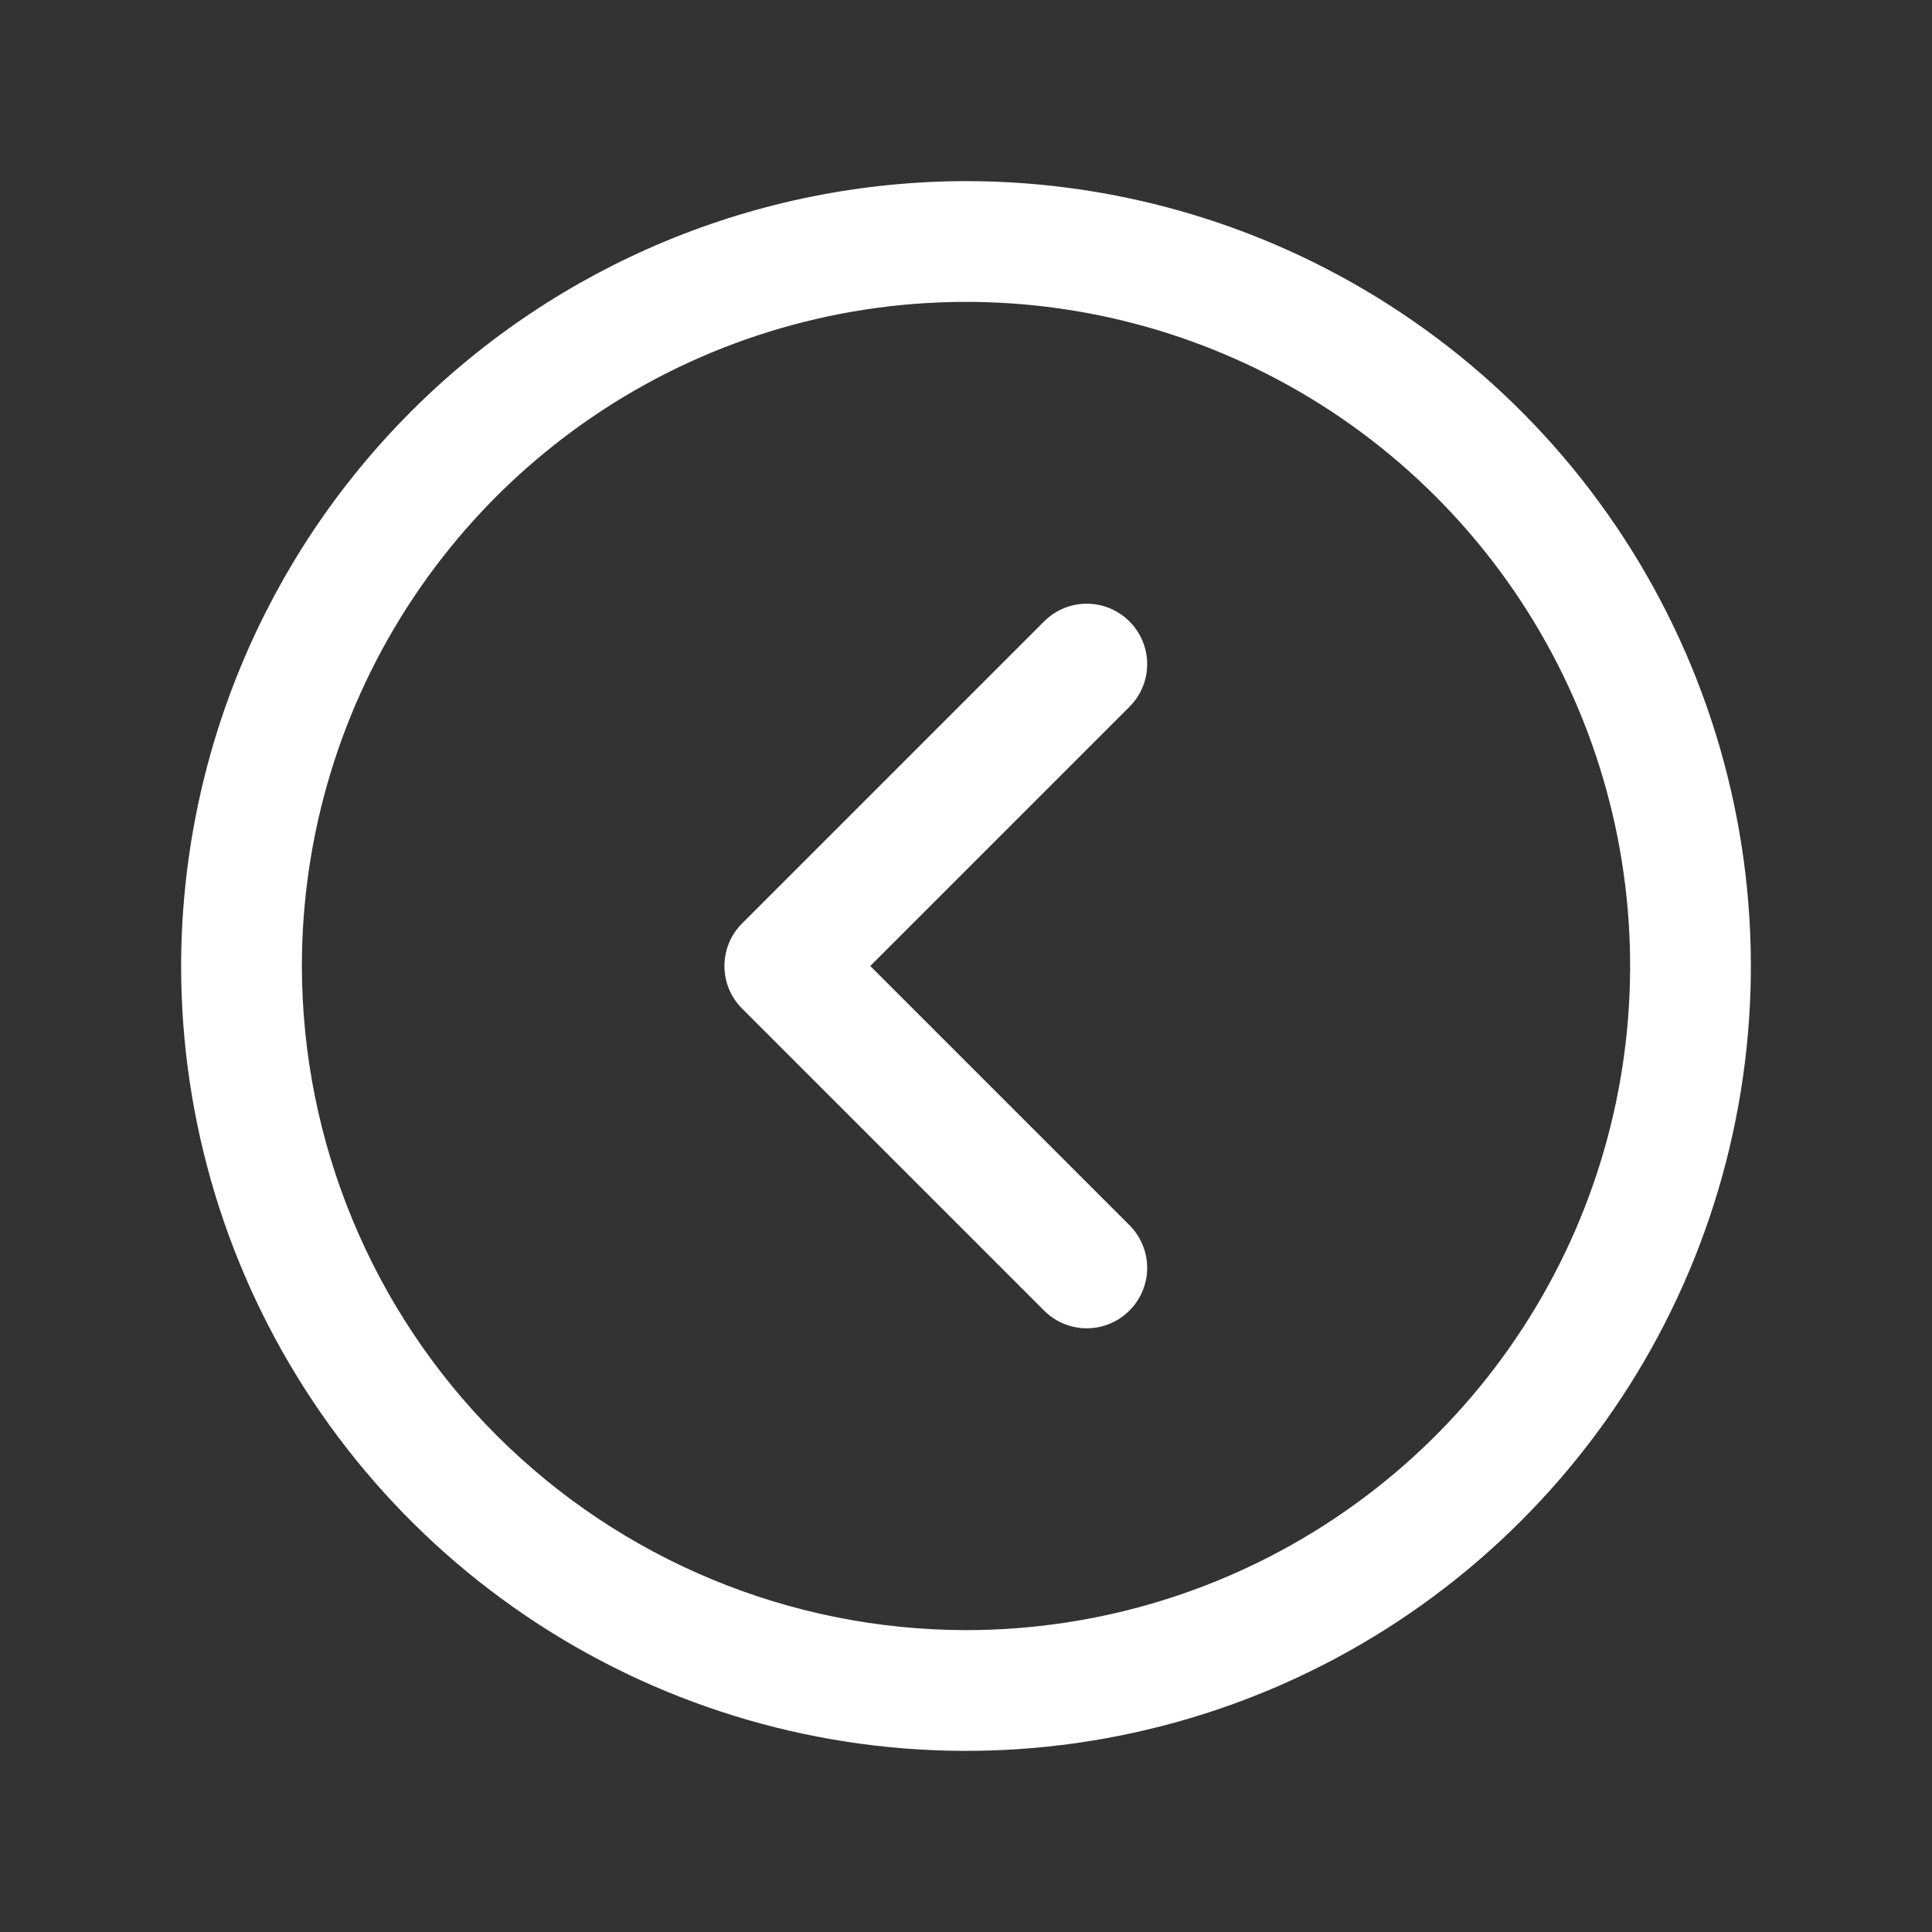 <?xml version="1.0" encoding="UTF-8"?> <svg xmlns="http://www.w3.org/2000/svg" width="32" height="32" viewBox="0 0 32 32" fill="none"><rect x="0" y="0" width="32" height="32" fill="#333333" stroke="none"/> <path d="M16 3C18.571 3 21.085 3.762 23.222 5.191C25.36 6.619 27.026 8.65 28.01 11.025C28.994 13.401 29.252 16.014 28.75 18.536C28.249 21.058 27.011 23.374 25.192 25.192C23.374 27.011 21.058 28.249 18.536 28.75C16.014 29.252 13.4 28.994 11.025 28.01C8.65 27.026 6.619 25.36 5.191 23.222C3.762 21.085 3 18.571 3 16C3.004 12.553 4.374 9.249 6.812 6.812C9.249 4.374 12.553 3.004 16 3ZM16 27C18.176 27 20.302 26.355 22.111 25.146C23.92 23.938 25.33 22.22 26.163 20.209C26.995 18.2 27.213 15.988 26.789 13.854C26.364 11.72 25.317 9.76 23.778 8.222C22.24 6.683 20.28 5.636 18.146 5.211C16.012 4.787 13.8 5.005 11.79 5.837C9.78 6.67 8.063 8.08 6.854 9.889C5.645 11.698 5 13.824 5 16C5.003 18.916 6.163 21.712 8.225 23.774C10.288 25.837 13.084 26.997 16 27ZM12.293 15.293C12.2 15.385 12.126 15.496 12.075 15.617C12.025 15.739 11.999 15.869 11.999 16C11.999 16.131 12.025 16.262 12.075 16.383C12.126 16.504 12.2 16.615 12.293 16.707L17.293 21.707C17.385 21.8 17.496 21.874 17.617 21.924C17.738 21.975 17.869 22.001 18 22.001C18.131 22.001 18.262 21.975 18.383 21.924C18.504 21.874 18.615 21.8 18.707 21.707C18.8 21.615 18.874 21.504 18.924 21.383C18.975 21.262 19.001 21.131 19.001 21C19.001 20.869 18.975 20.738 18.924 20.617C18.874 20.496 18.8 20.385 18.707 20.293L14.414 16L18.707 11.707C18.895 11.52 19.001 11.265 19.001 11C19.001 10.735 18.895 10.48 18.707 10.293C18.52 10.105 18.265 9.999 18 9.999C17.735 9.999 17.48 10.105 17.293 10.293L12.293 15.293Z" fill="white"></path> </svg> 